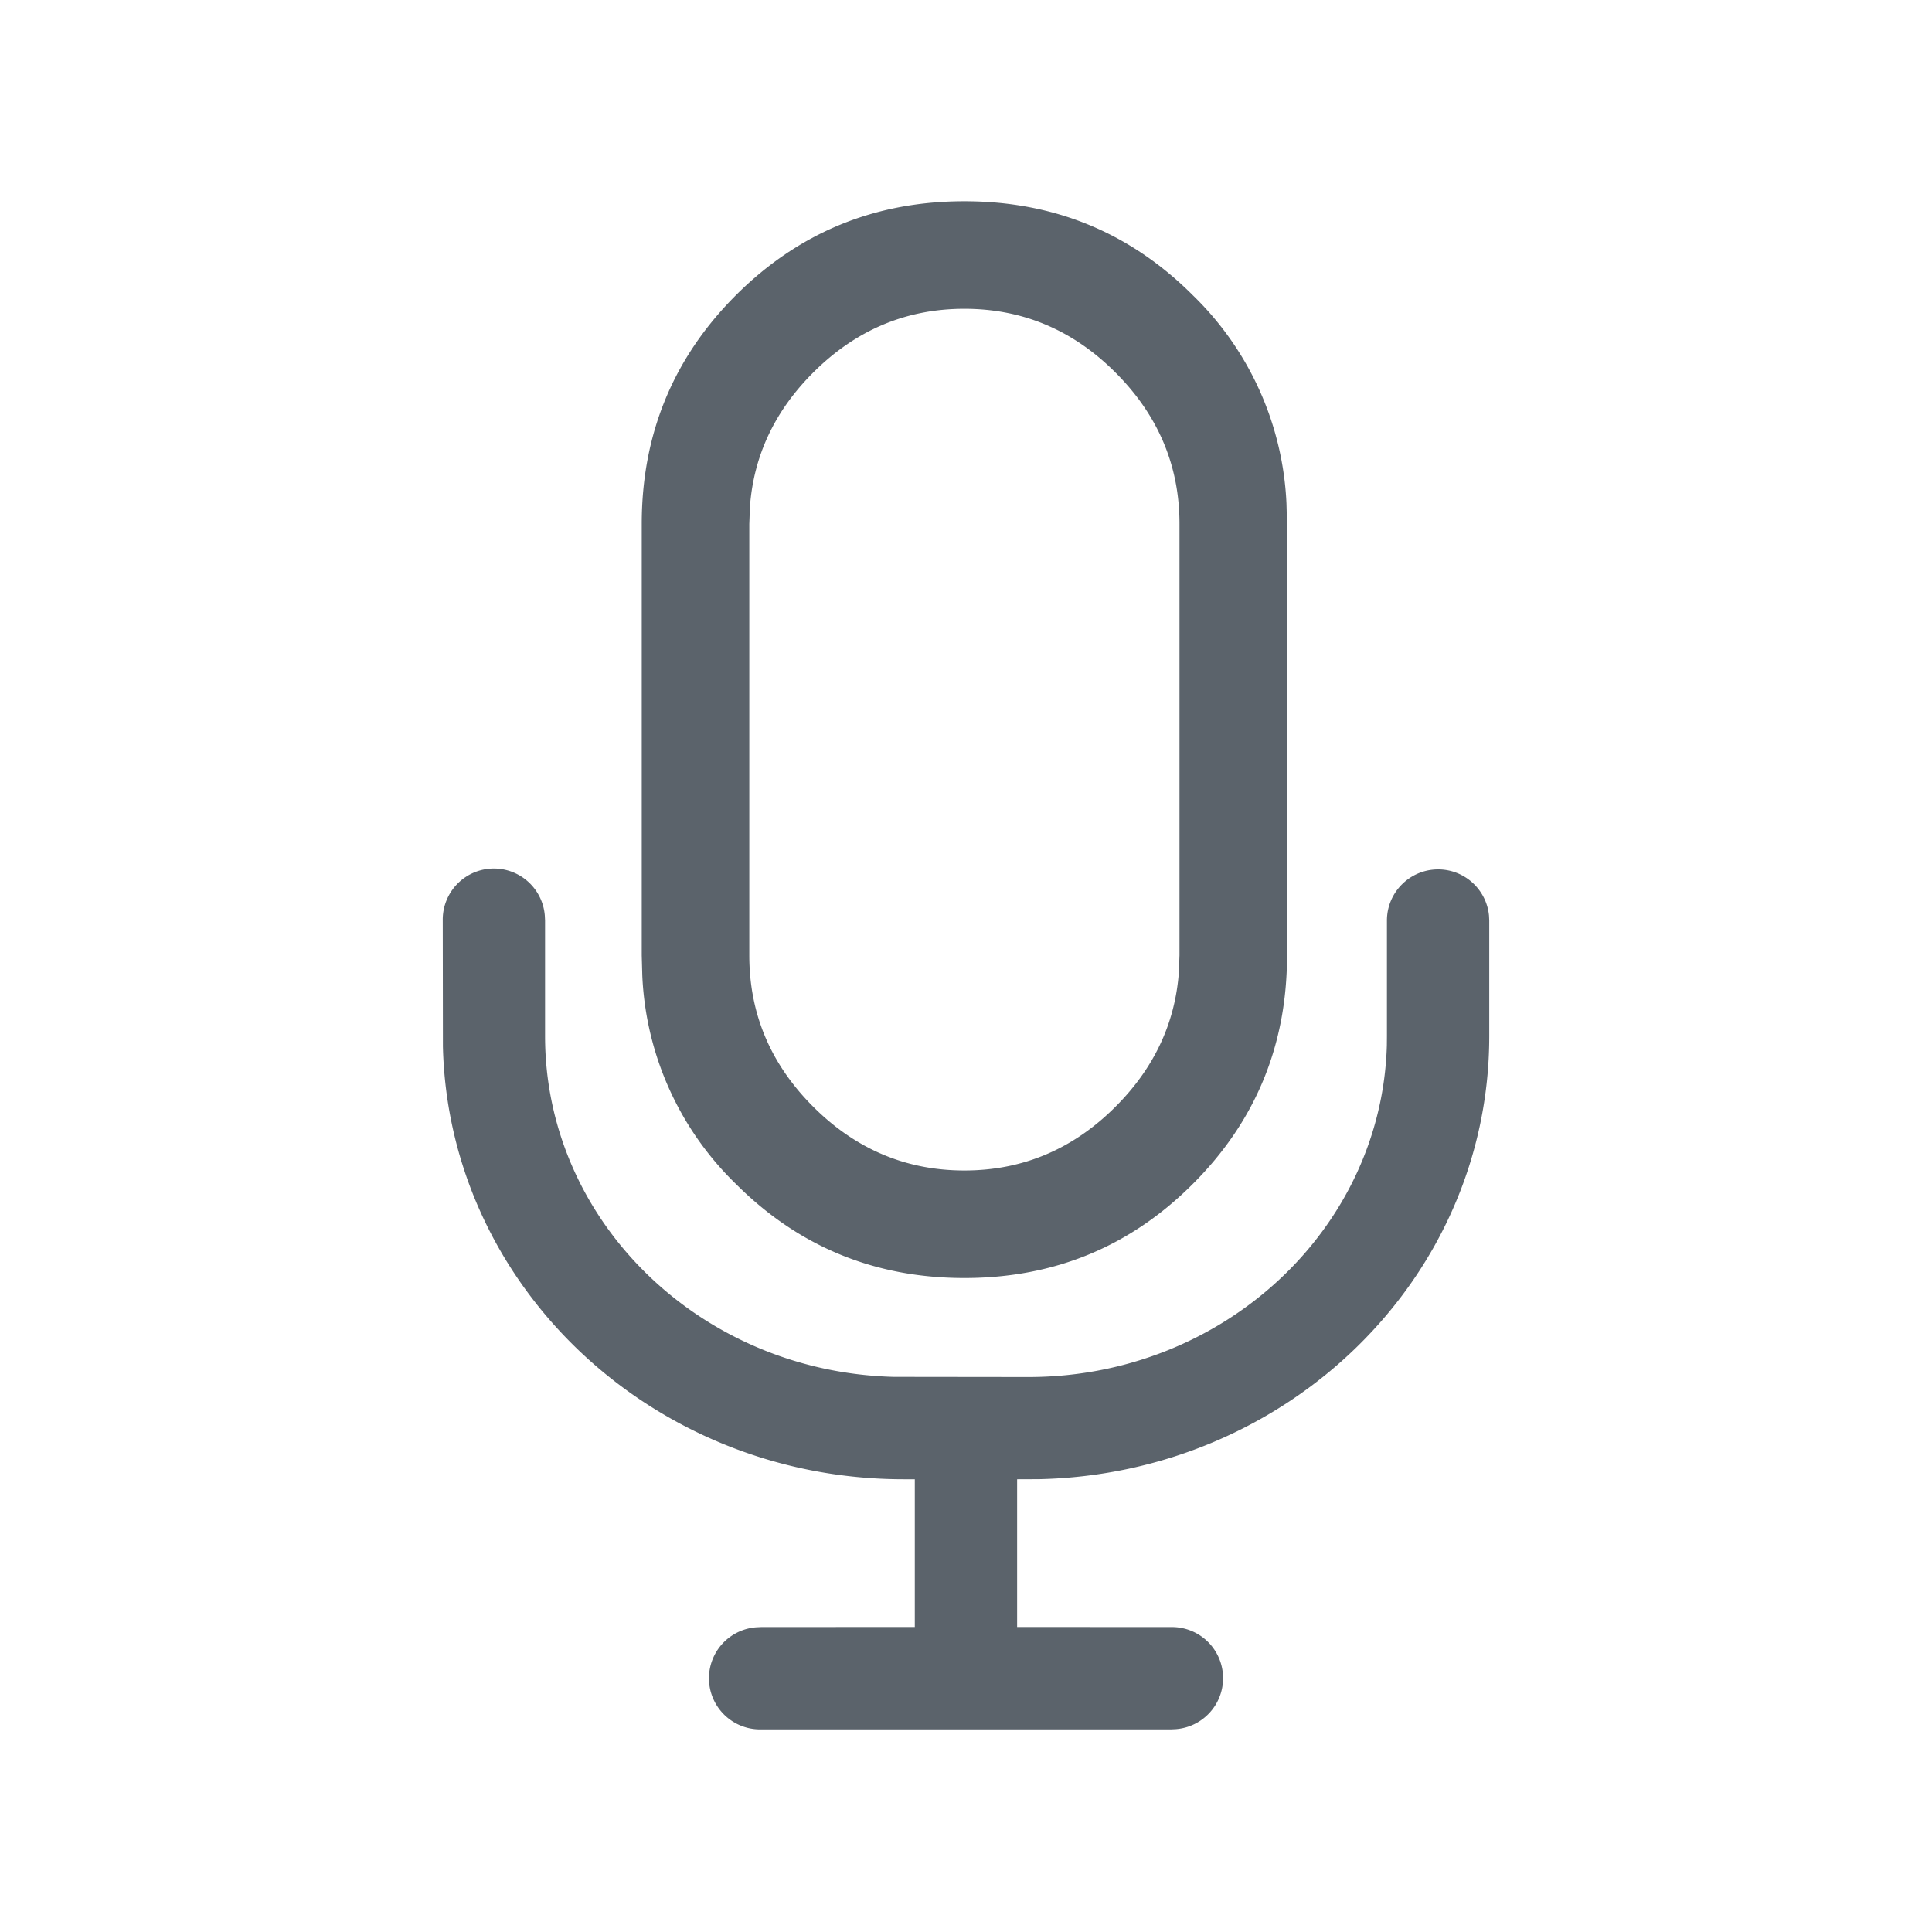 <svg width="24" height="24" xmlns="http://www.w3.org/2000/svg">
    <path d="M17.865 10.8c.33 0 .601.252.632.574l.003.061v1.435c0 3.005-2.498 5.437-5.594 5.505l-.271.001v1.835l1.91.001a.635.635 0 0 1 .062 1.268l-.061.003H9.454a.635.635 0 0 1-.061-1.268l.061-.003 1.91-.001v-1.835h-.137c-3.112 0-5.654-2.39-5.725-5.377L5.5 11.435a.635.635 0 0 1 1.268-.06l.003.06v1.435c0 2.294 1.923 4.172 4.333 4.234l1.669.002c2.426 0 4.39-1.84 4.455-4.12l.001-.116v-1.435c0-.35.285-.635.636-.635zM11.98 2.5c1.113 0 2.06.39 2.839 1.169a3.842 3.842 0 0 1 1.162 2.585l.007.254v5.36c0 1.113-.39 2.06-1.17 2.839-.779.78-1.725 1.169-2.838 1.169-1.114 0-2.06-.39-2.84-1.17a3.842 3.842 0 0 1-1.161-2.584l-.007-.254v-5.36c0-1.113.39-2.06 1.169-2.84C9.92 2.89 10.866 2.5 11.98 2.5zm0 1.336c-.724 0-1.35.264-1.879.793-.476.476-.738 1.03-.785 1.665l-.008.214v5.36c0 .724.264 1.35.793 1.879.529.529 1.155.793 1.879.793.723 0 1.35-.264 1.878-.793.476-.476.738-1.031.786-1.665l.008-.214v-5.36c0-.724-.265-1.35-.794-1.879-.528-.529-1.155-.793-1.878-.793z" fill="#5B636B" fill-rule="evenodd"/>
</svg>
